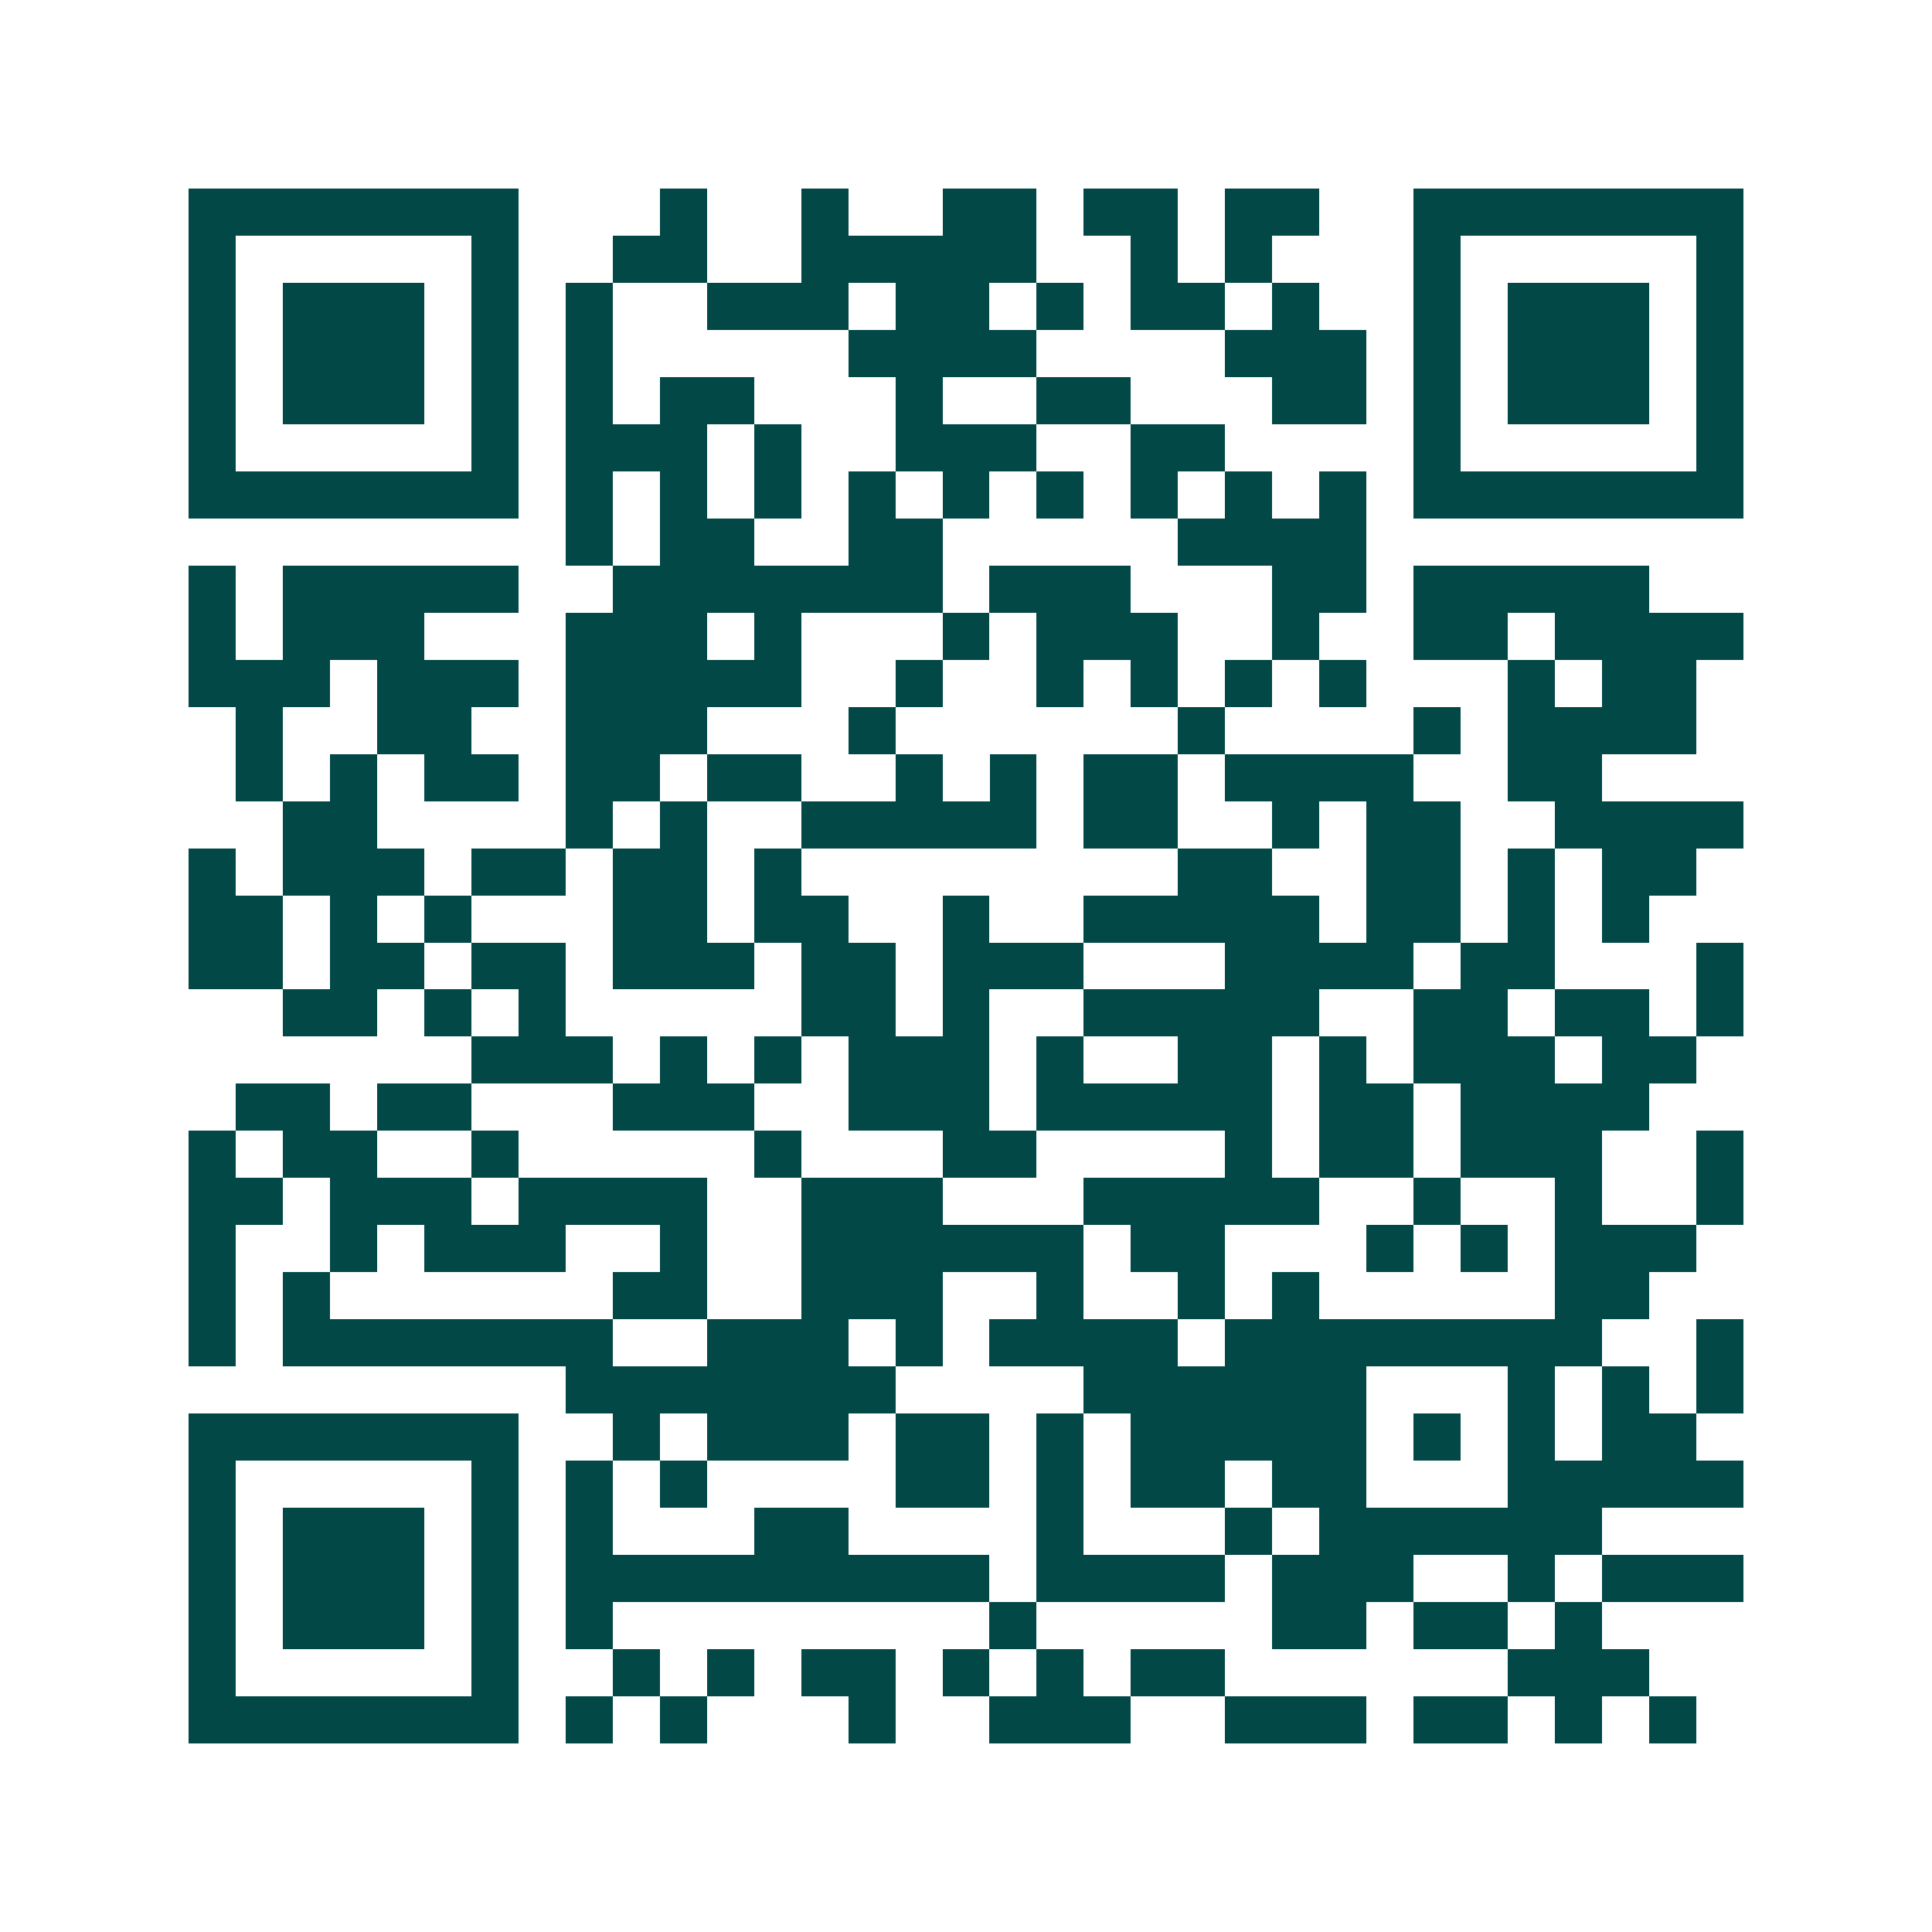 <svg xmlns="http://www.w3.org/2000/svg" width="200" height="200" viewBox="0 0 41 41" shape-rendering="crispEdges"><path fill="#ffffff" d="M0 0h41v41H0z"/><path stroke="#014847" d="M4 4.5h7m3 0h1m2 0h1m2 0h2m1 0h2m1 0h2m2 0h7M4 5.5h1m5 0h1m2 0h2m2 0h5m2 0h1m1 0h1m3 0h1m5 0h1M4 6.5h1m1 0h3m1 0h1m1 0h1m2 0h3m1 0h2m1 0h1m1 0h2m1 0h1m2 0h1m1 0h3m1 0h1M4 7.5h1m1 0h3m1 0h1m1 0h1m5 0h4m4 0h3m1 0h1m1 0h3m1 0h1M4 8.5h1m1 0h3m1 0h1m1 0h1m1 0h2m3 0h1m2 0h2m3 0h2m1 0h1m1 0h3m1 0h1M4 9.5h1m5 0h1m1 0h3m1 0h1m2 0h3m2 0h2m4 0h1m5 0h1M4 10.5h7m1 0h1m1 0h1m1 0h1m1 0h1m1 0h1m1 0h1m1 0h1m1 0h1m1 0h1m1 0h7M12 11.5h1m1 0h2m2 0h2m5 0h4M4 12.5h1m1 0h5m2 0h7m1 0h3m3 0h2m1 0h5M4 13.5h1m1 0h3m3 0h3m1 0h1m3 0h1m1 0h3m2 0h1m2 0h2m1 0h4M4 14.5h3m1 0h3m1 0h5m2 0h1m2 0h1m1 0h1m1 0h1m1 0h1m3 0h1m1 0h2M5 15.5h1m2 0h2m2 0h3m3 0h1m6 0h1m4 0h1m1 0h4M5 16.5h1m1 0h1m1 0h2m1 0h2m1 0h2m2 0h1m1 0h1m1 0h2m1 0h4m2 0h2M6 17.5h2m4 0h1m1 0h1m2 0h5m1 0h2m2 0h1m1 0h2m2 0h4M4 18.5h1m1 0h3m1 0h2m1 0h2m1 0h1m8 0h2m2 0h2m1 0h1m1 0h2M4 19.5h2m1 0h1m1 0h1m3 0h2m1 0h2m2 0h1m2 0h5m1 0h2m1 0h1m1 0h1M4 20.5h2m1 0h2m1 0h2m1 0h3m1 0h2m1 0h3m3 0h4m1 0h2m3 0h1M6 21.5h2m1 0h1m1 0h1m5 0h2m1 0h1m2 0h5m2 0h2m1 0h2m1 0h1M10 22.5h3m1 0h1m1 0h1m1 0h3m1 0h1m2 0h2m1 0h1m1 0h3m1 0h2M5 23.5h2m1 0h2m3 0h3m2 0h3m1 0h5m1 0h2m1 0h4M4 24.5h1m1 0h2m2 0h1m5 0h1m3 0h2m4 0h1m1 0h2m1 0h3m2 0h1M4 25.5h2m1 0h3m1 0h4m2 0h3m3 0h5m2 0h1m2 0h1m2 0h1M4 26.5h1m2 0h1m1 0h3m2 0h1m2 0h6m1 0h2m3 0h1m1 0h1m1 0h3M4 27.5h1m1 0h1m6 0h2m2 0h3m2 0h1m2 0h1m1 0h1m5 0h2M4 28.5h1m1 0h7m2 0h3m1 0h1m1 0h4m1 0h8m2 0h1M12 29.5h7m4 0h6m3 0h1m1 0h1m1 0h1M4 30.5h7m2 0h1m1 0h3m1 0h2m1 0h1m1 0h5m1 0h1m1 0h1m1 0h2M4 31.5h1m5 0h1m1 0h1m1 0h1m4 0h2m1 0h1m1 0h2m1 0h2m3 0h5M4 32.5h1m1 0h3m1 0h1m1 0h1m3 0h2m4 0h1m3 0h1m1 0h6M4 33.5h1m1 0h3m1 0h1m1 0h9m1 0h4m1 0h3m2 0h1m1 0h3M4 34.5h1m1 0h3m1 0h1m1 0h1m8 0h1m5 0h2m1 0h2m1 0h1M4 35.5h1m5 0h1m2 0h1m1 0h1m1 0h2m1 0h1m1 0h1m1 0h2m6 0h3M4 36.5h7m1 0h1m1 0h1m3 0h1m2 0h3m2 0h3m1 0h2m1 0h1m1 0h1"/></svg>
